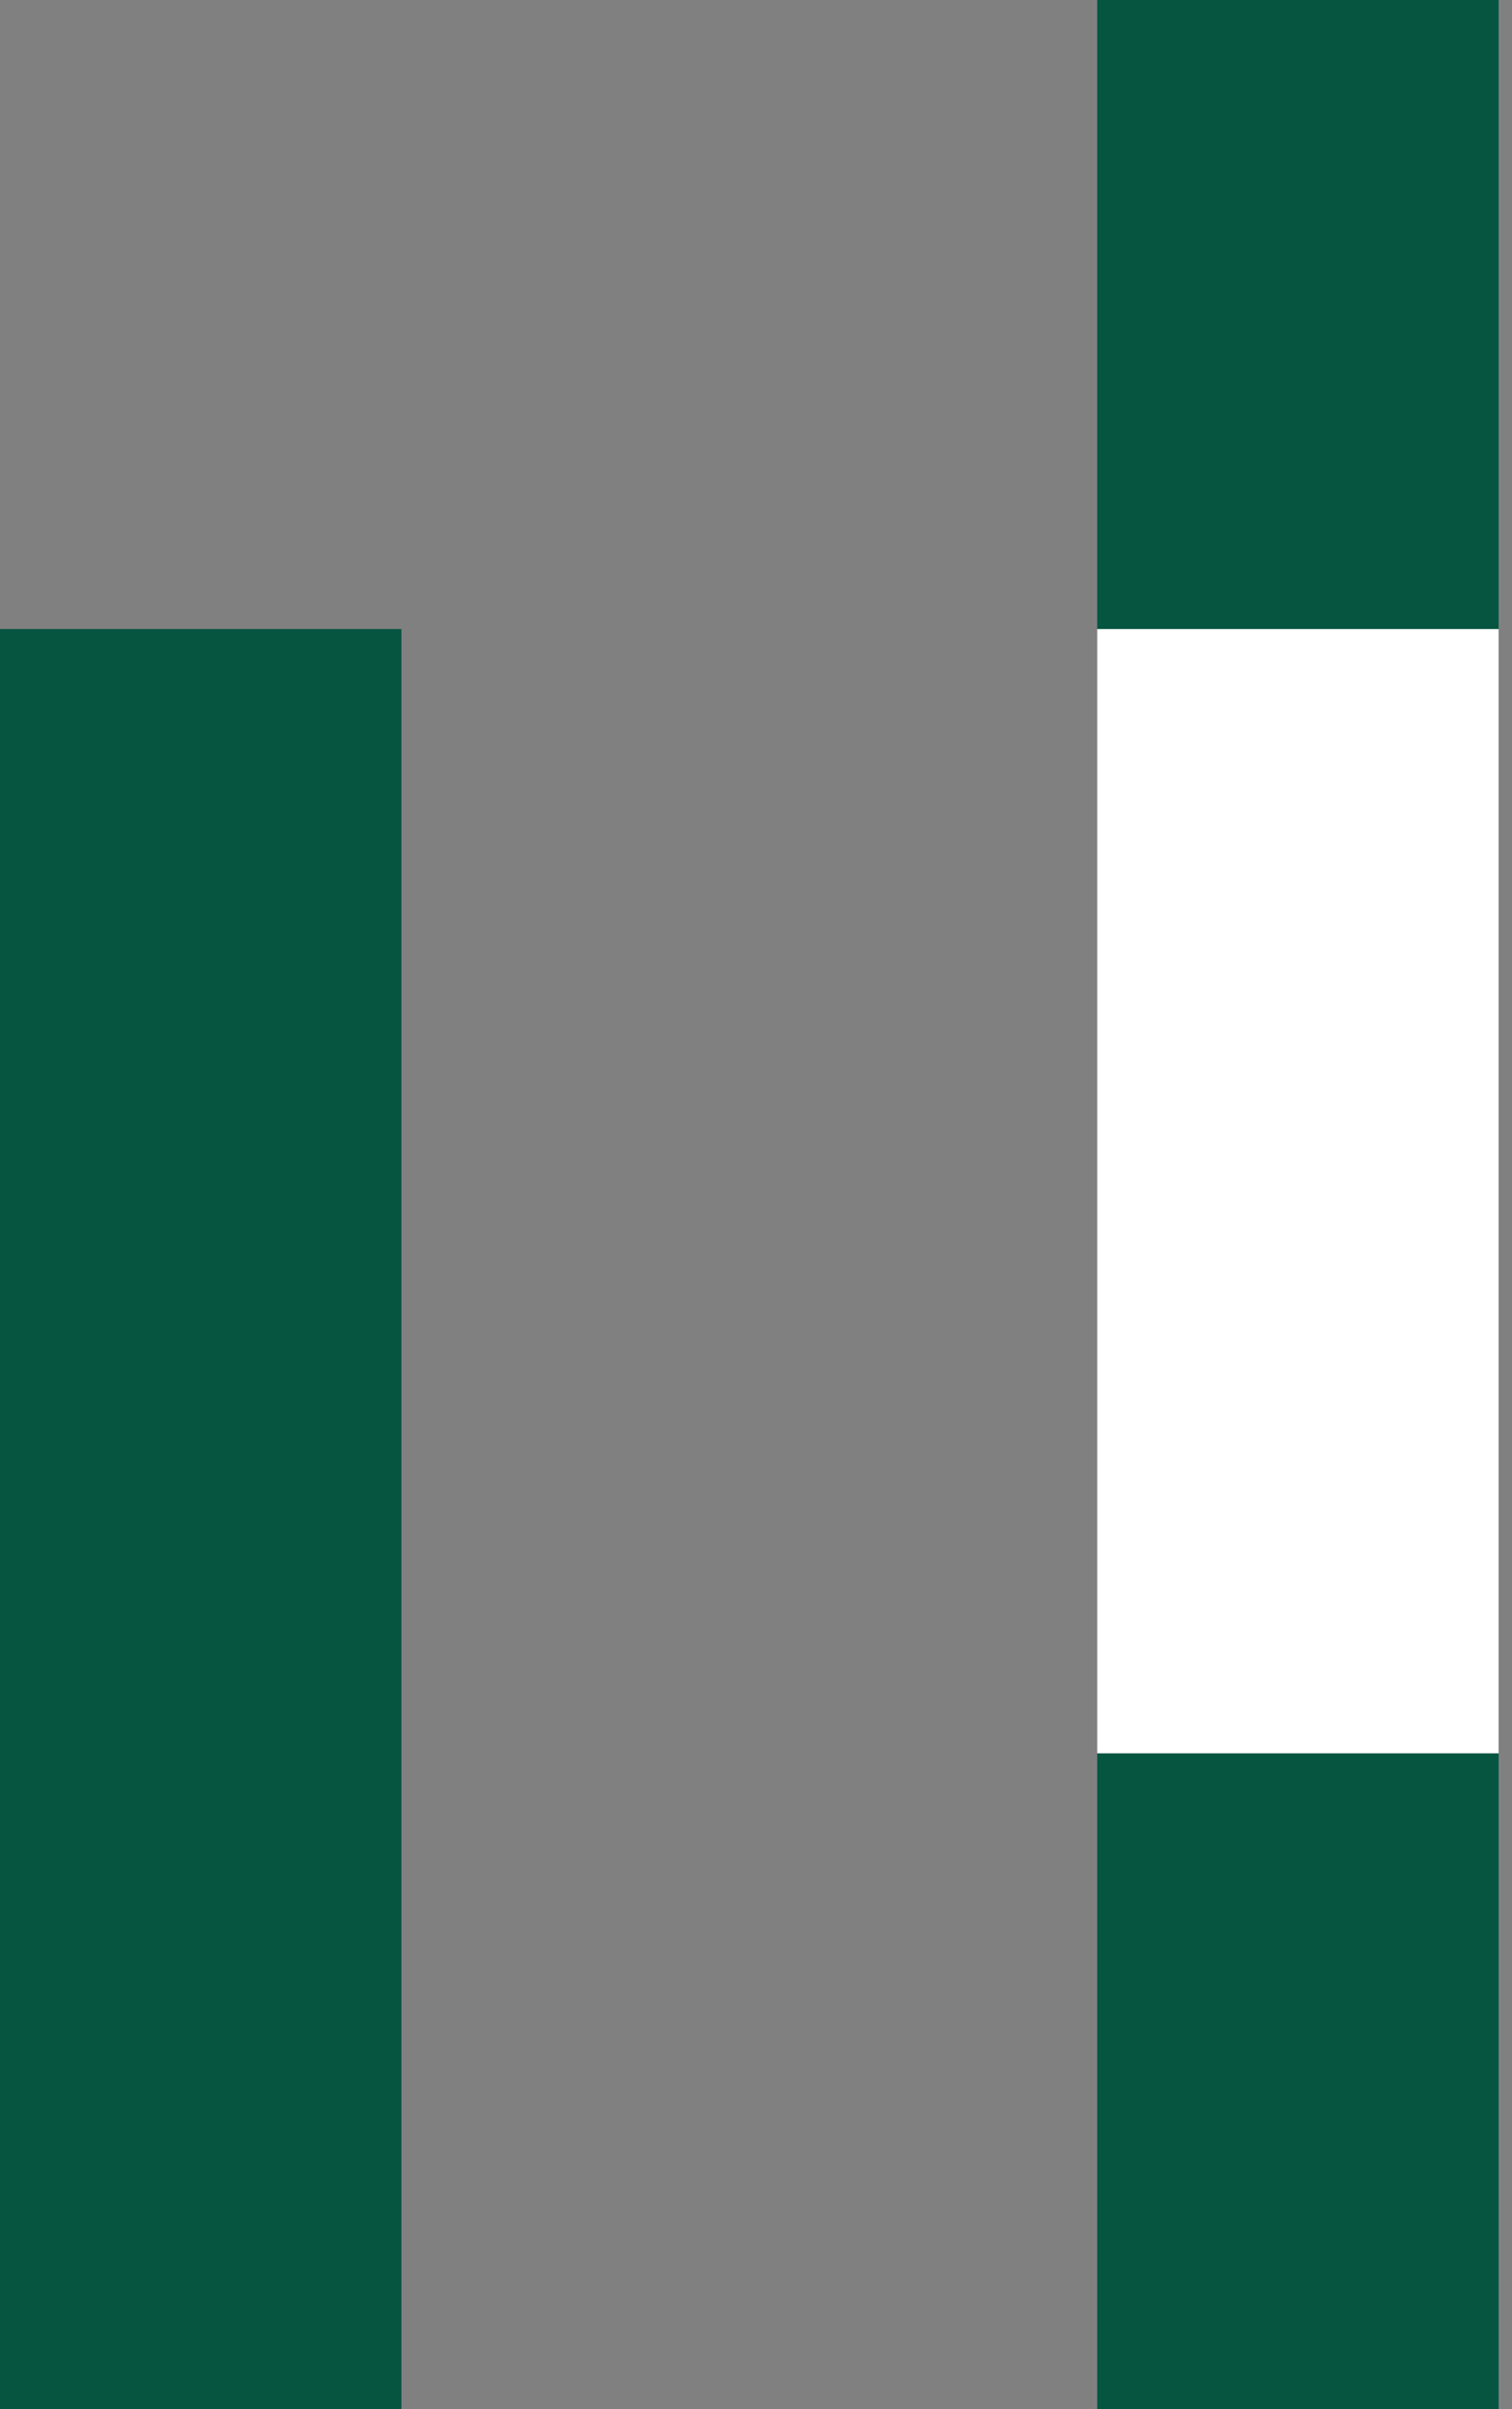 <?xml version="1.0" encoding="UTF-8"?>
<svg id="Layer_1" xmlns="http://www.w3.org/2000/svg" version="1.1" viewBox="0 0 11.3 18">
  <rect x="0" y="0" width="11.3" height="18" fill="#808080" stroke="none"/>
  <!-- Generator: Adobe Illustrator 29.2.1, SVG Export Plug-In . SVG Version: 2.1.0 Build 116)  -->
  <defs>
    <style>
      .st0 {
        fill: #fff;
      }

      .st1 {
        fill: #055541;
      }
    </style>
  </defs>
  <rect class="st1" x="0" y="4.7" width="3" height="13.3"/>
  <rect class="st1" x="8.2" y="0" width="3" height="18"/>
  <rect class="st0" x="8.2" y="4.7" width="3" height="8.4"/>
</svg>